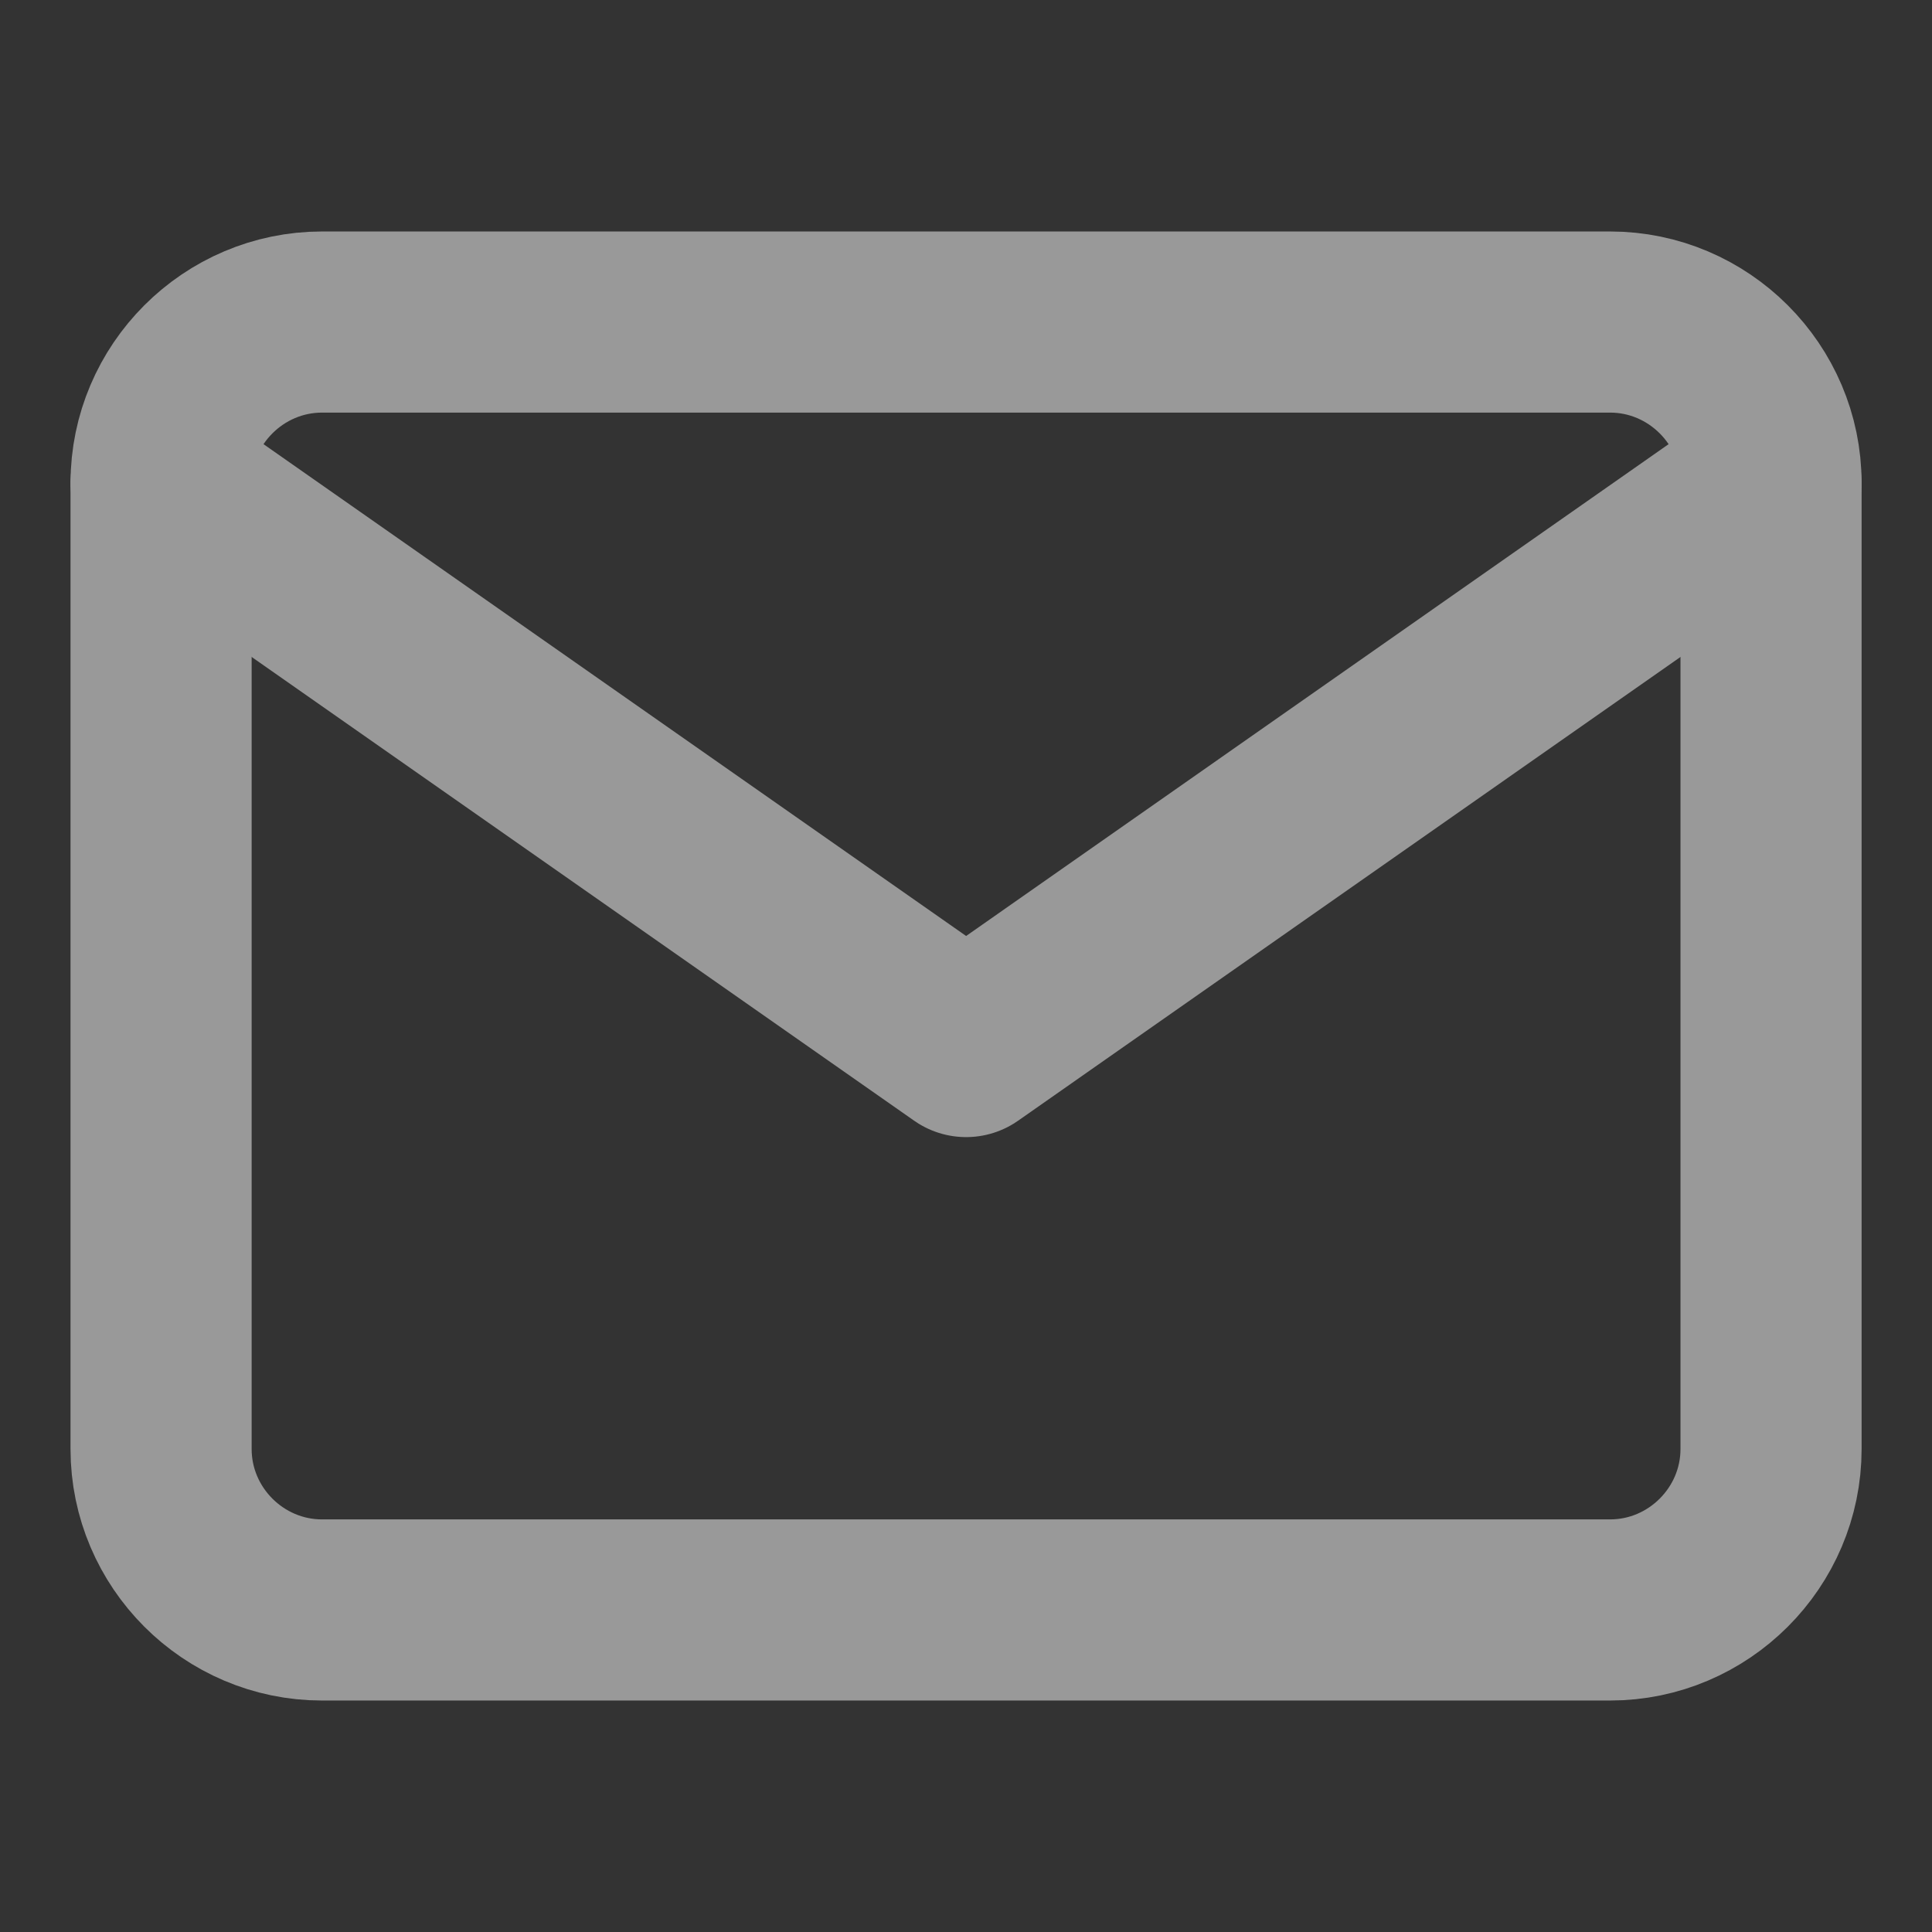 <svg xmlns="http://www.w3.org/2000/svg" width="16" height="16" viewBox="0 0 16 16" fill="none">
	<rect x="0" y="0" width="16" height="16" fill="#333333" stroke="none"/>
	<g opacity="0.5">
		<path d="M2.667 2.667H13.334C14.067 2.667 14.667 3.267 14.667 4V12C14.667 12.733 14.067 13.333 13.334 13.333H2.667C1.934 13.333 1.334 12.733 1.334 12V4C1.334 3.267 1.934 2.667 2.667 2.667Z" stroke="white" stroke-width="1.5" stroke-linecap="round" stroke-linejoin="round" />
		<path d="M14.667 4L8.001 8.667L1.334 4" stroke="white" stroke-width="1.5" stroke-linecap="round" stroke-linejoin="round" />
	</g>
</svg>
